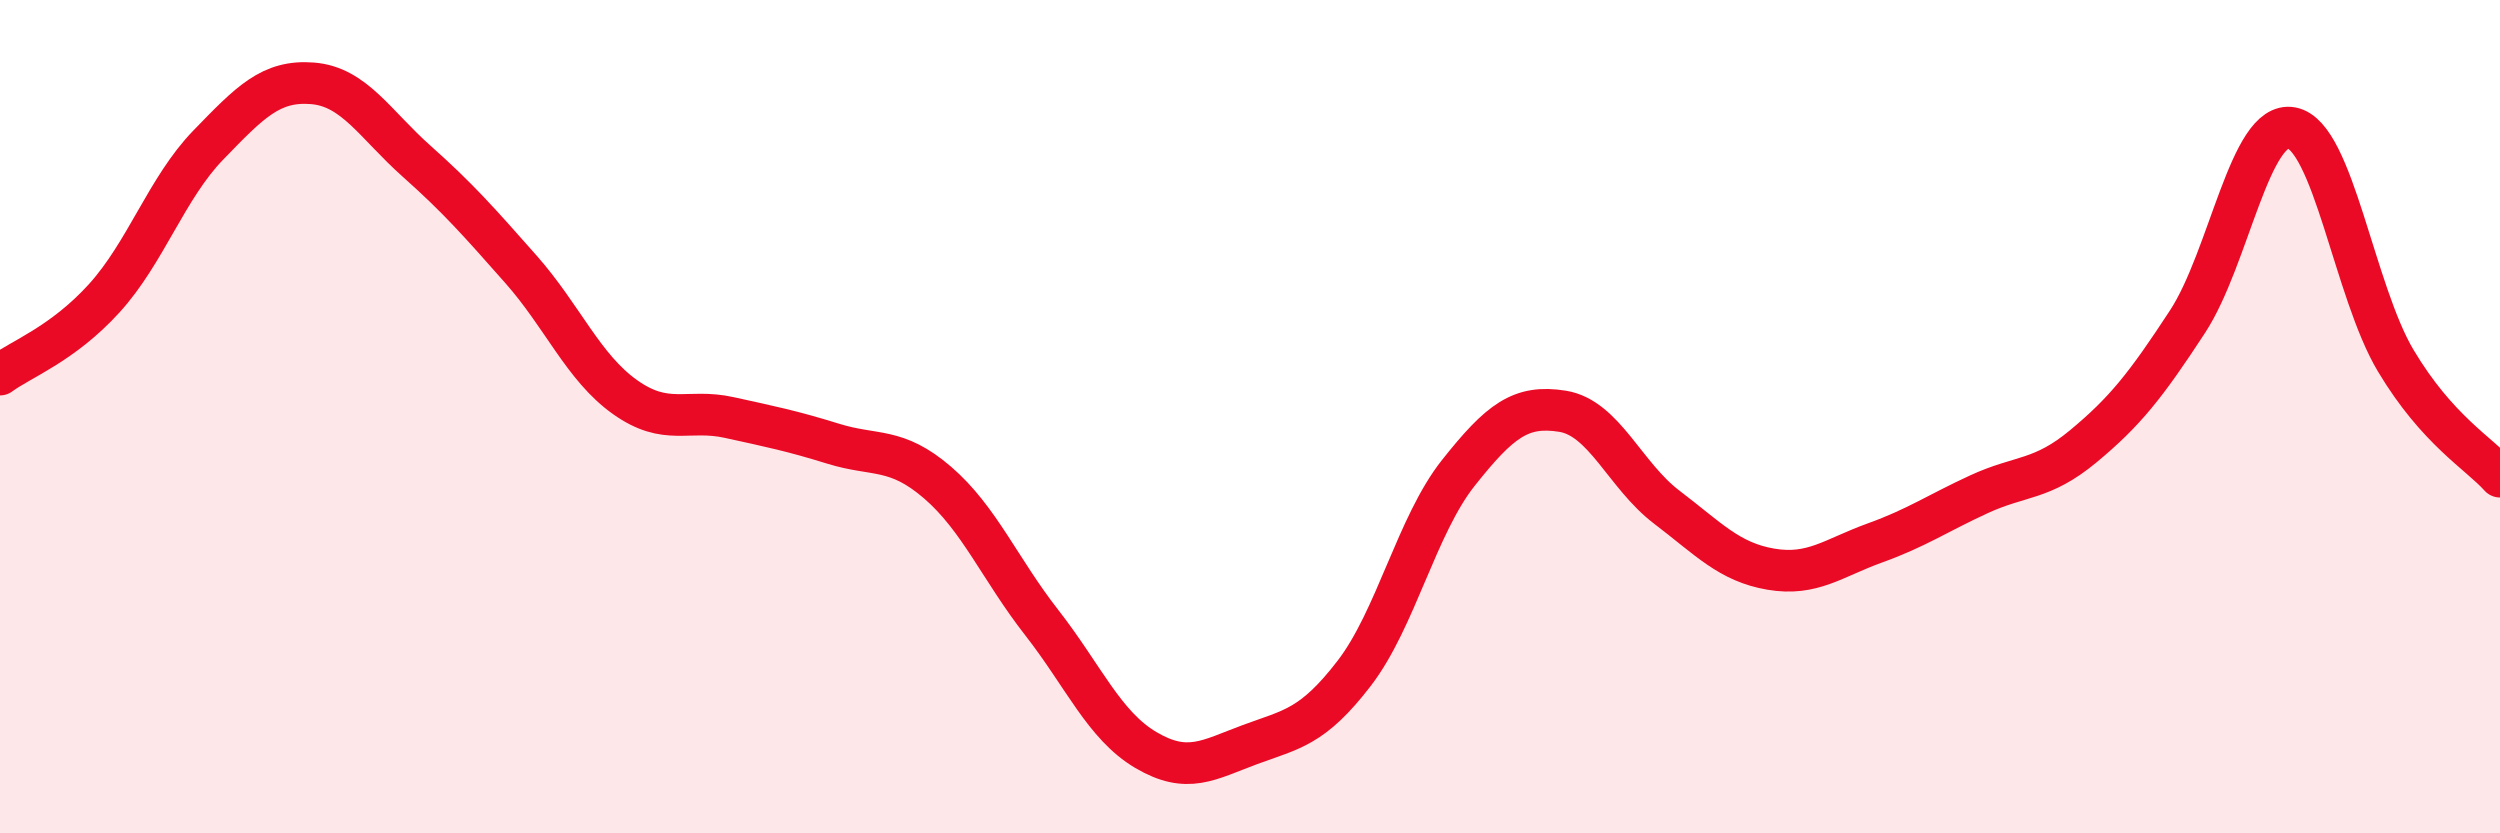 
    <svg width="60" height="20" viewBox="0 0 60 20" xmlns="http://www.w3.org/2000/svg">
      <path
        d="M 0,8.99 C 0.5,8.62 1.5,8.26 2.5,7.16 C 3.5,6.06 4,4.51 5,3.48 C 6,2.45 6.5,1.92 7.5,2 C 8.5,2.08 9,2.98 10,3.87 C 11,4.76 11.5,5.33 12.5,6.46 C 13.5,7.59 14,8.82 15,9.53 C 16,10.24 16.5,9.8 17.5,10.02 C 18.5,10.24 19,10.34 20,10.65 C 21,10.96 21.5,10.72 22.5,11.58 C 23.5,12.44 24,13.66 25,14.94 C 26,16.22 26.5,17.41 27.5,18 C 28.5,18.59 29,18.24 30,17.87 C 31,17.5 31.5,17.46 32.5,16.16 C 33.5,14.86 34,12.61 35,11.35 C 36,10.09 36.5,9.71 37.5,9.87 C 38.5,10.03 39,11.41 40,12.17 C 41,12.93 41.5,13.49 42.5,13.66 C 43.5,13.83 44,13.39 45,13.03 C 46,12.67 46.5,12.32 47.5,11.86 C 48.5,11.4 49,11.54 50,10.71 C 51,9.88 51.5,9.25 52.5,7.72 C 53.5,6.19 54,2.88 55,3.07 C 56,3.26 56.5,6.99 57.5,8.66 C 58.5,10.33 59.5,10.88 60,11.44L60 20L0 20Z"
        fill="#EB0A25"
        opacity="0.1"
        stroke-linecap="round"
        stroke-linejoin="round"
      />
      <path
        d="M 0,8.99 C 0.5,8.62 1.5,8.26 2.5,7.16 C 3.5,6.06 4,4.51 5,3.48 C 6,2.45 6.5,1.92 7.5,2 C 8.5,2.08 9,2.98 10,3.87 C 11,4.76 11.5,5.33 12.5,6.46 C 13.5,7.59 14,8.82 15,9.53 C 16,10.24 16.5,9.8 17.5,10.02 C 18.5,10.24 19,10.34 20,10.65 C 21,10.96 21.5,10.72 22.5,11.58 C 23.5,12.44 24,13.66 25,14.94 C 26,16.22 26.5,17.41 27.5,18 C 28.5,18.59 29,18.24 30,17.87 C 31,17.5 31.5,17.46 32.5,16.16 C 33.5,14.86 34,12.61 35,11.35 C 36,10.09 36.5,9.71 37.5,9.87 C 38.5,10.03 39,11.41 40,12.17 C 41,12.93 41.5,13.49 42.5,13.66 C 43.5,13.83 44,13.39 45,13.03 C 46,12.67 46.5,12.32 47.5,11.86 C 48.5,11.4 49,11.54 50,10.71 C 51,9.88 51.5,9.25 52.5,7.72 C 53.5,6.19 54,2.88 55,3.07 C 56,3.26 56.5,6.99 57.5,8.66 C 58.5,10.33 59.5,10.88 60,11.44"
        stroke="#EB0A25"
        stroke-width="1"
        fill="none"
        stroke-linecap="round"
        stroke-linejoin="round"
      />
    </svg>
  